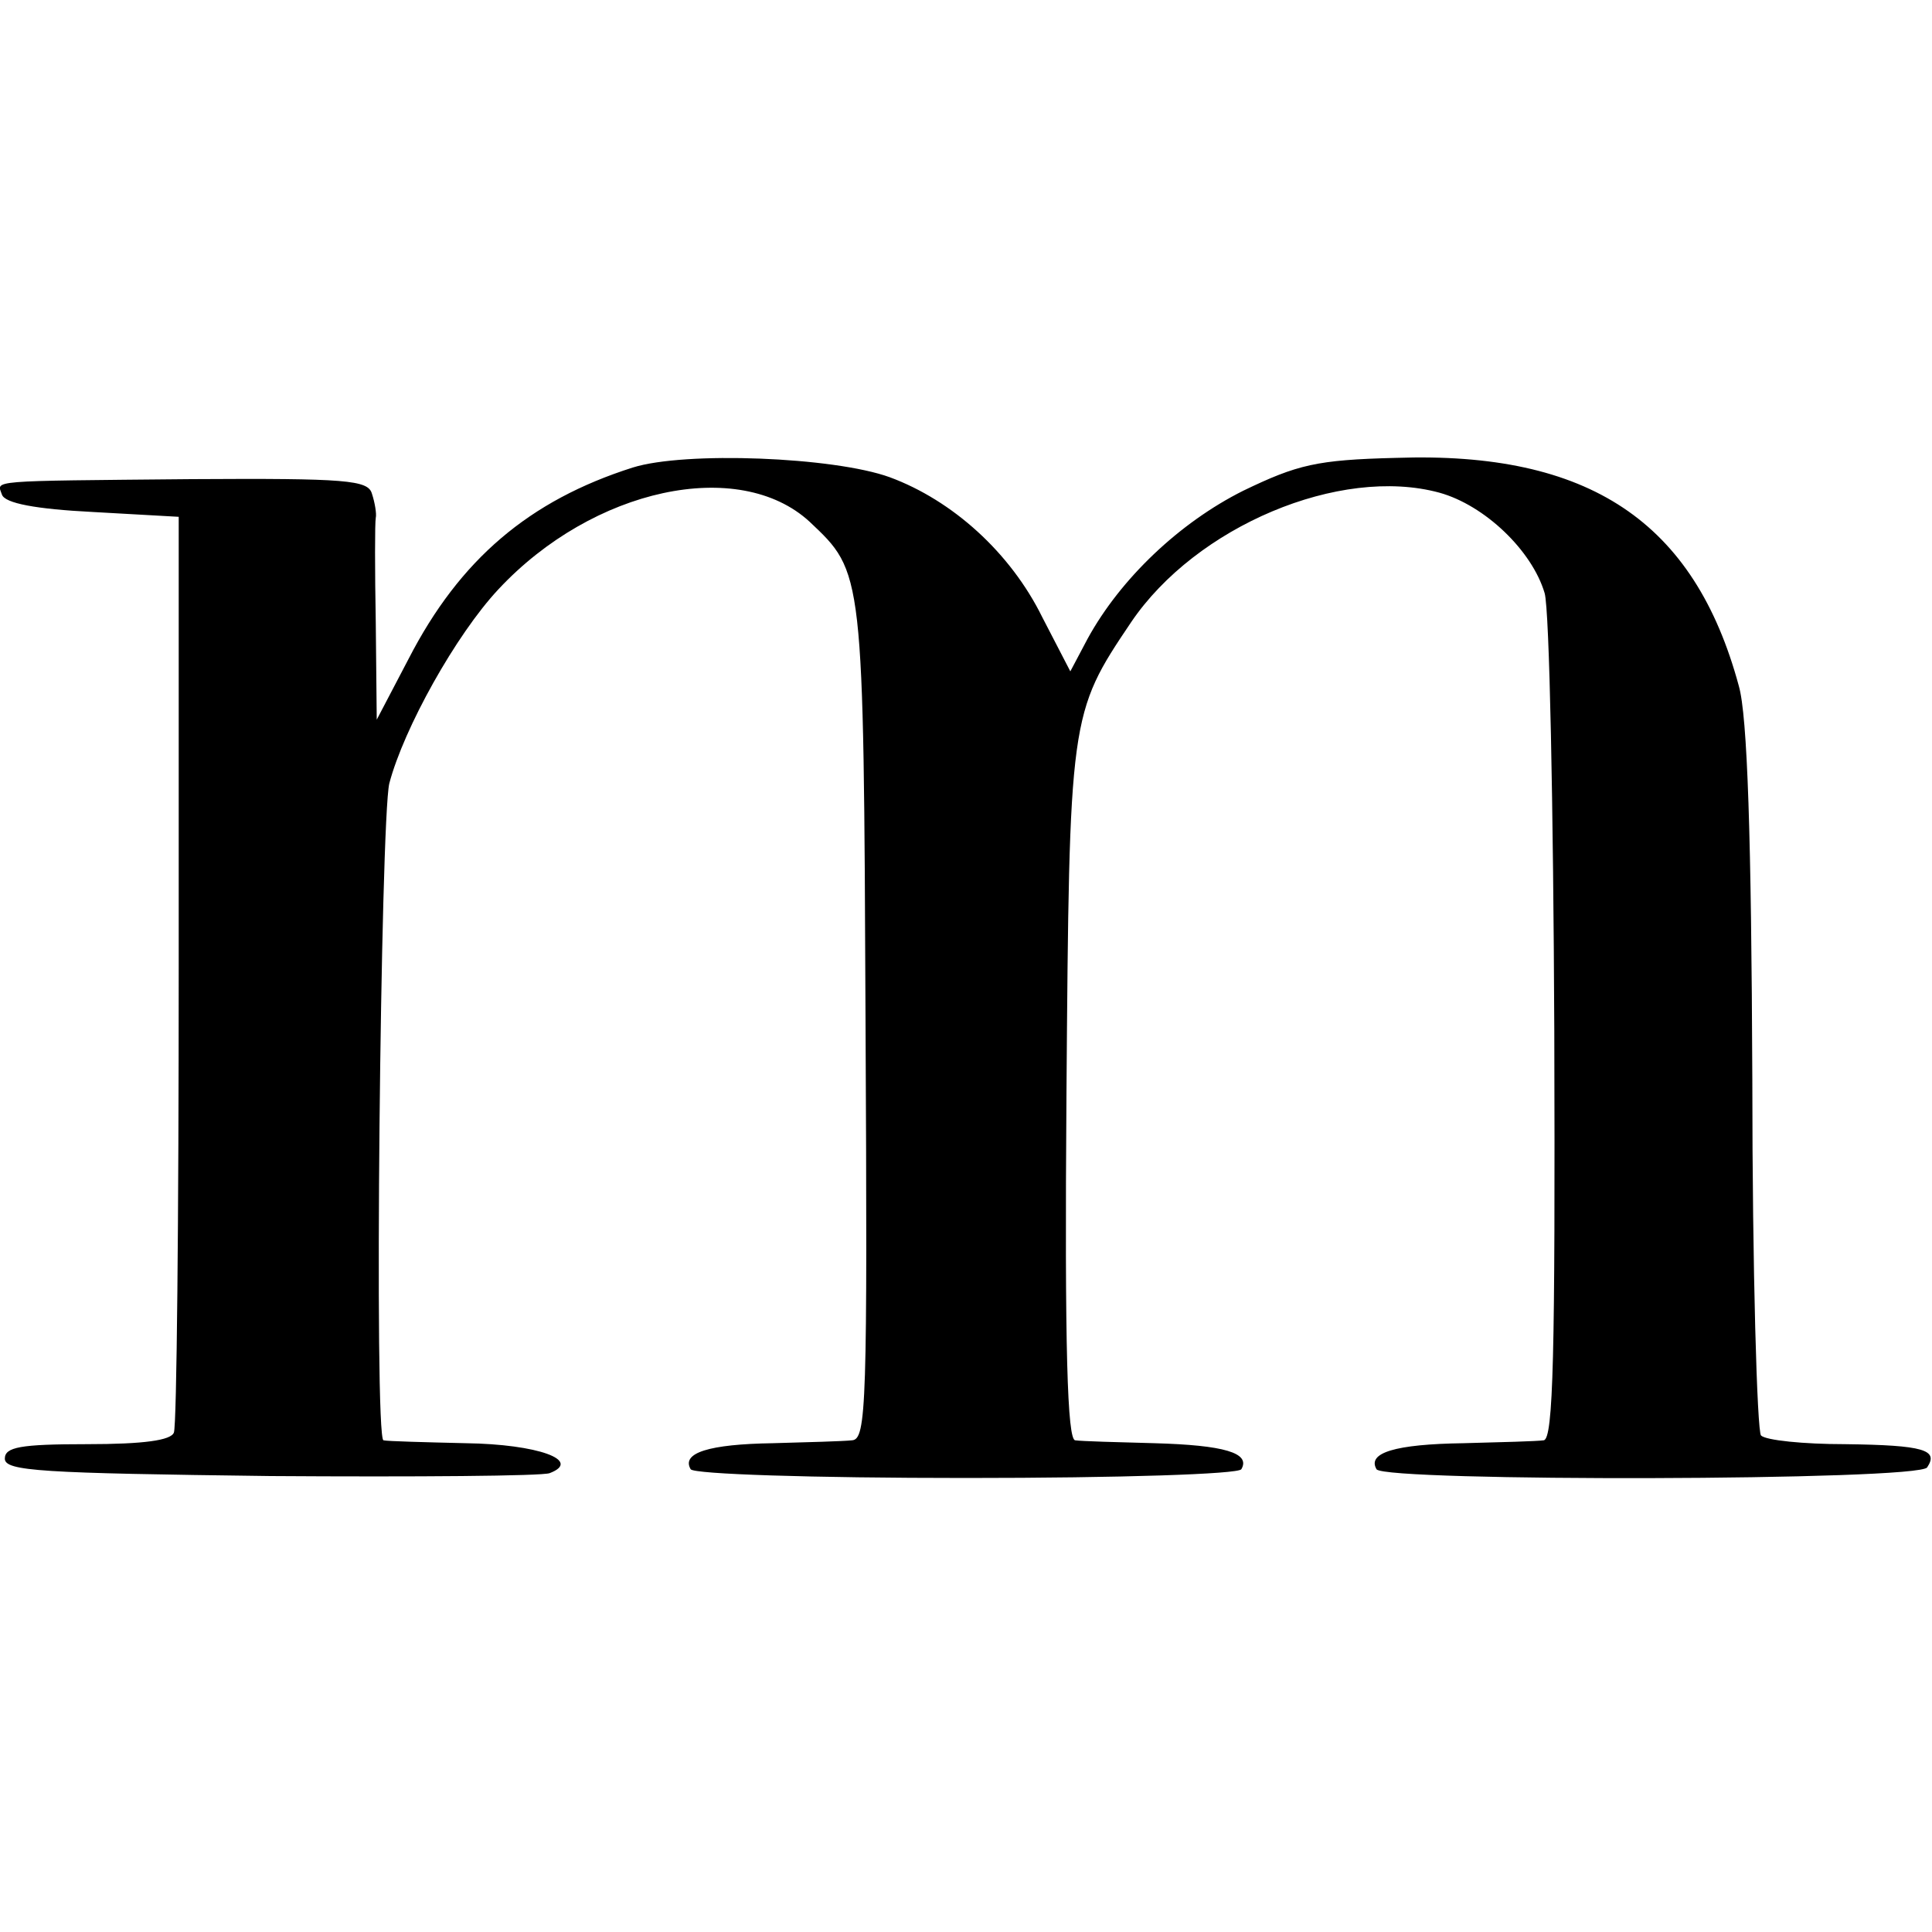 <?xml version="1.0" standalone="no"?>
<!DOCTYPE svg PUBLIC "-//W3C//DTD SVG 20010904//EN"
 "http://www.w3.org/TR/2001/REC-SVG-20010904/DTD/svg10.dtd">
<svg version="1.0" xmlns="http://www.w3.org/2000/svg"
 width="200pt" height="200pt" viewBox="0 0 200 200"
 preserveAspectRatio="xMidYMid meet">
<g transform="translate(0,200) scale(0.1,-0.1)"
fill="#000000" stroke="none">
<path d="M655 1516 c-107 -34 -179 -95 -232 -198 l-33 -63 -1 100 c-1 55 -1
104 0 109 1 4 -1 16 -4 25 -4 14 -26 16 -187 15 -214 -2 -201 -1 -196 -16 3
-9 35 -15 94 -18 l89 -5 0 -468 c0 -257 -2 -473 -5 -480 -3 -8 -31 -12 -90
-12 -69 0 -85 -3 -85 -15 0 -13 38 -15 275 -18 151 -1 281 0 289 3 34 13 -12
30 -87 31 -42 1 -81 2 -85 3 -10 1 -3 642 6 680 15 57 69 154 113 201 98 105
249 137 322 70 56 -53 56 -49 58 -517 2 -398 1 -433 -14 -434 -9 -1 -46 -2
-82 -3 -66 -1 -95 -10 -85 -27 4 -5 124 -9 285 -9 161 0 281 4 285 9 10 17
-18 25 -90 27 -38 1 -75 2 -82 3 -8 1 -11 92 -9 359 3 391 3 393 67 488 67 99
216 162 319 134 47 -13 96 -60 109 -104 5 -17 9 -221 10 -453 1 -335 -1 -423
-11 -424 -7 -1 -44 -2 -83 -3 -71 -1 -100 -10 -90 -27 9 -13 562 -12 570 2 12
18 -3 23 -85 24 -43 0 -82 4 -87 9 -4 4 -9 170 -9 369 -1 250 -5 376 -14 407
-46 170 -155 243 -355 236 -82 -2 -102 -7 -158 -34 -66 -33 -127 -91 -161
-153 l-18 -34 -29 56 c-33 67 -93 121 -158 145 -58 21 -212 27 -266 10z"/>
</g>
</svg>
